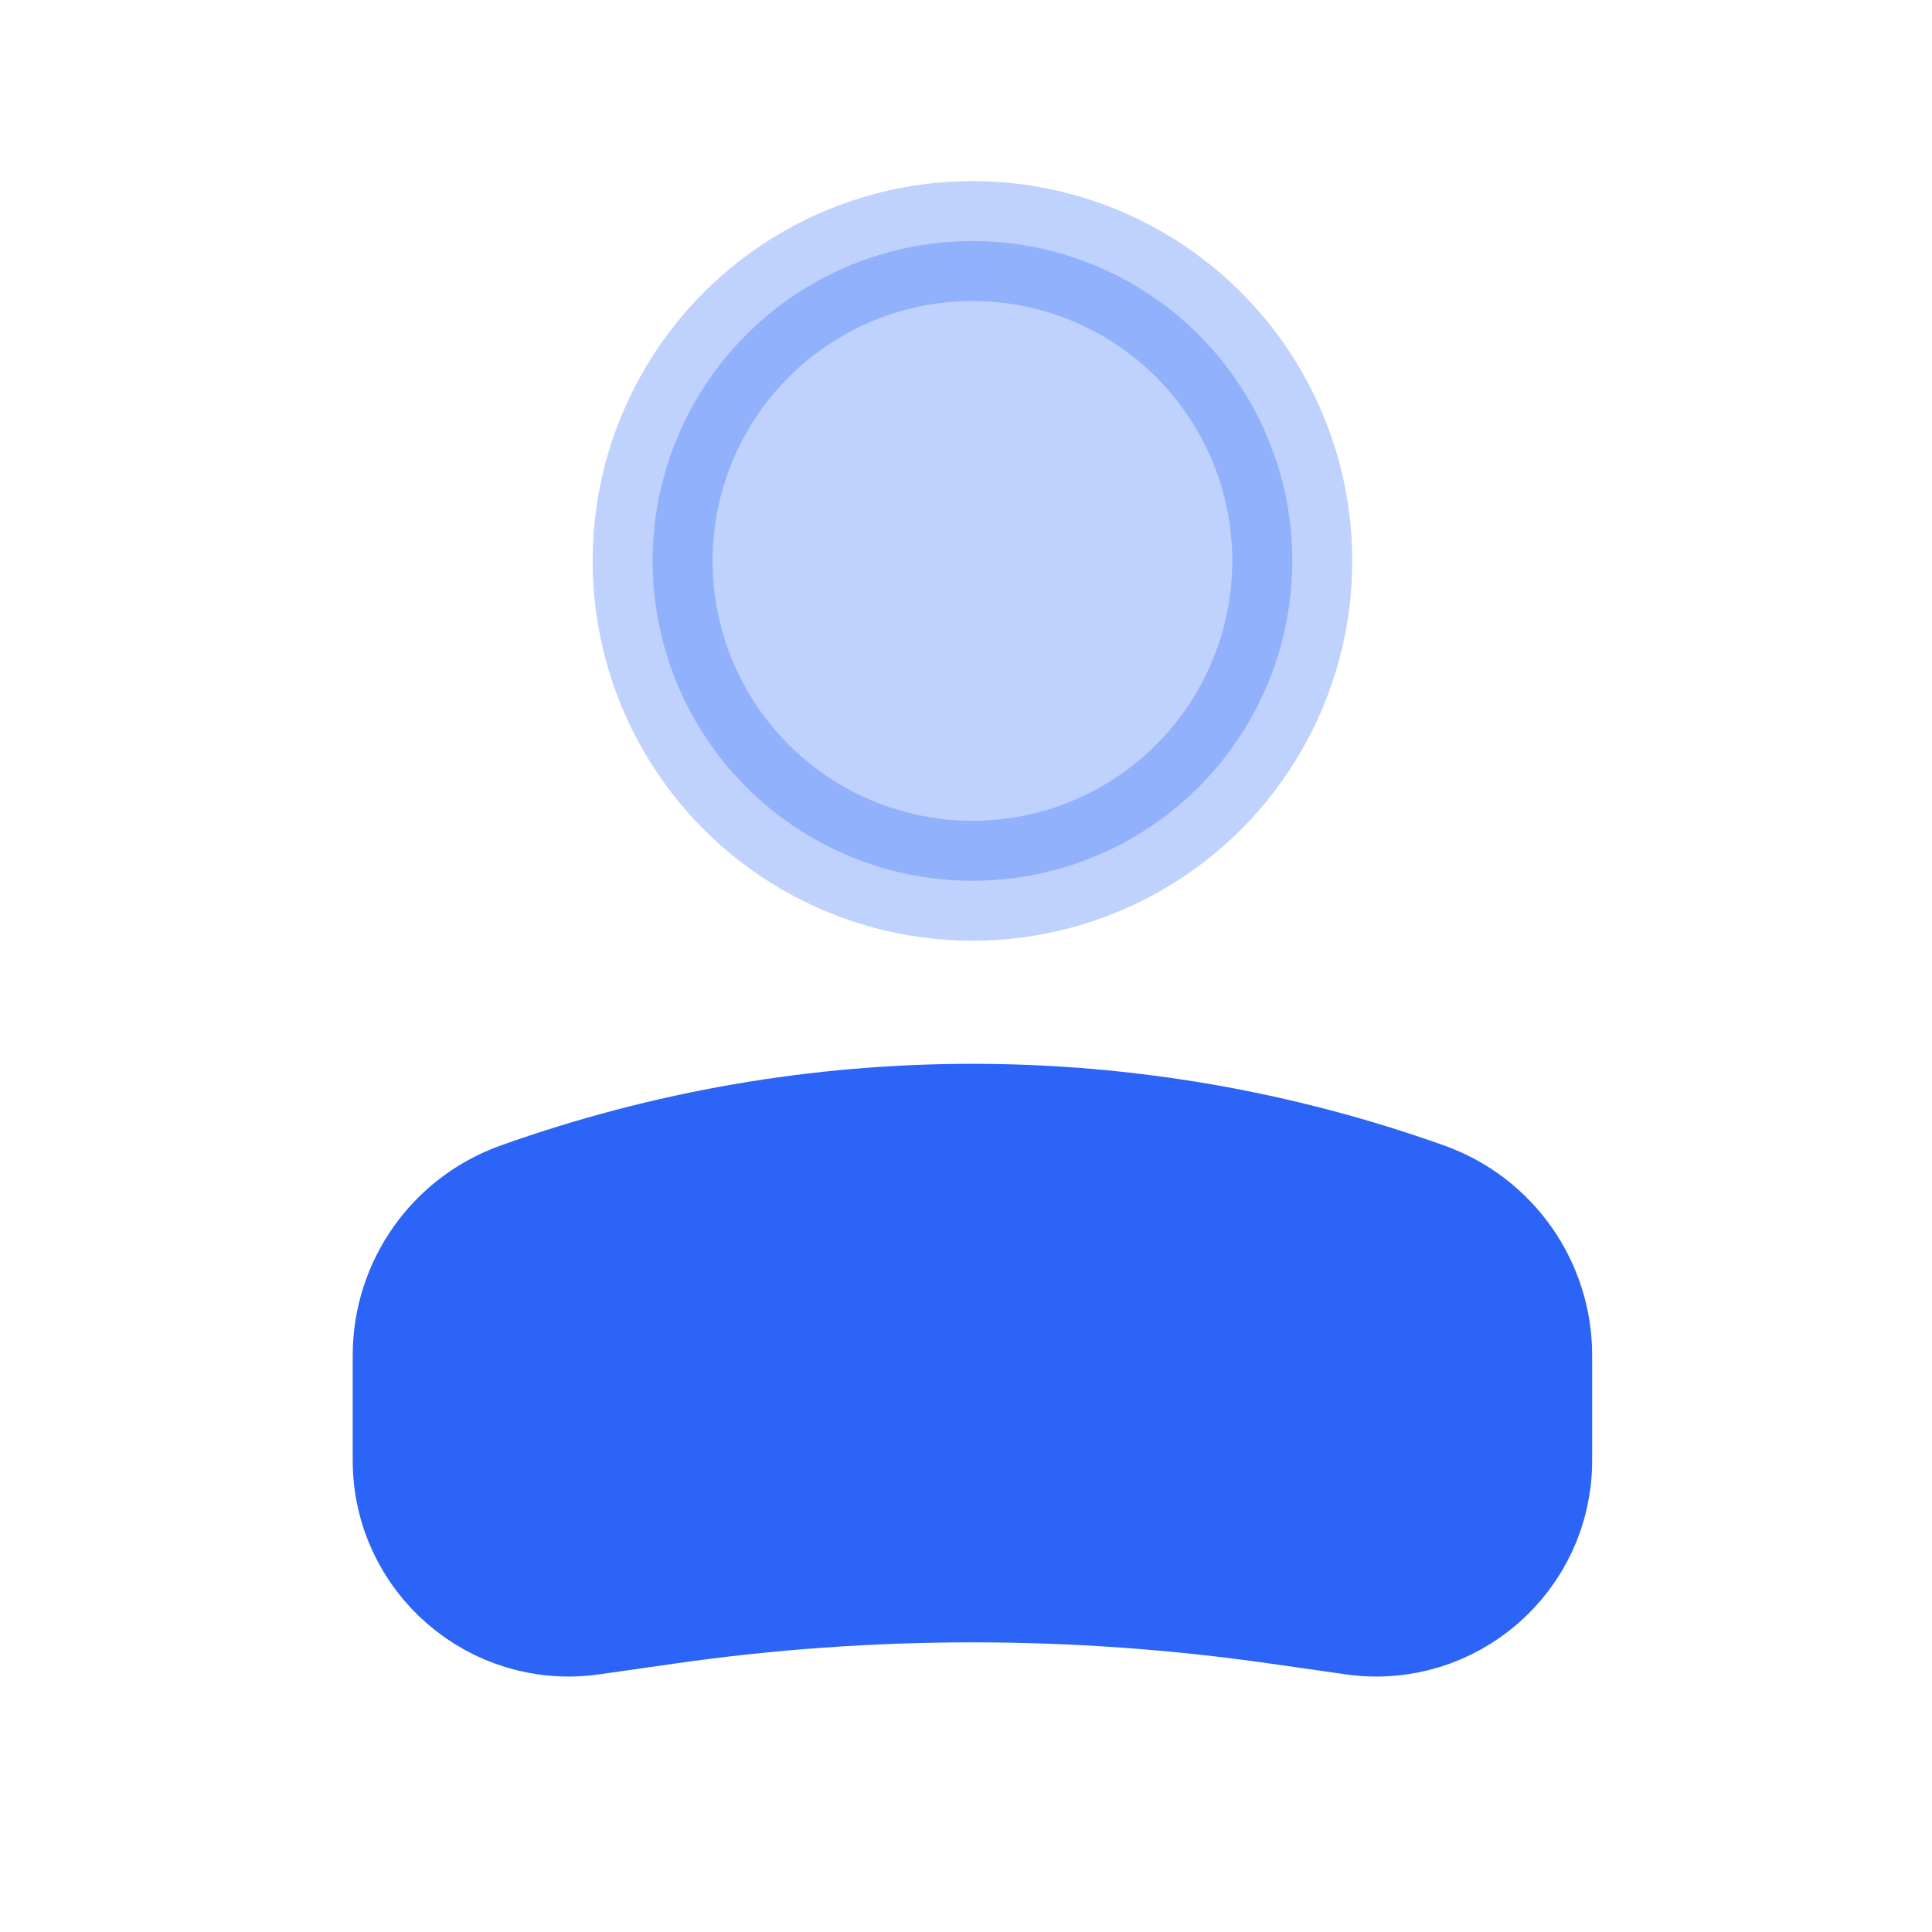 <svg width="137" height="137" viewBox="0 0 137 137" fill="none" xmlns="http://www.w3.org/2000/svg">
<circle opacity="0.3" cx="22.681" cy="22.681" r="22.681" transform="matrix(-1 0 0 1 91.638 17.094)" fill="#2B64F6" stroke="#2B64F6" stroke-width="8.505"/>
<path d="M29.264 96.108C29.264 91.229 32.331 86.877 36.925 85.237C57.639 77.839 80.274 77.839 100.987 85.237C105.582 86.877 108.649 91.229 108.649 96.108V103.567C108.649 110.3 102.685 115.472 96.02 114.52L90.608 113.747C76.246 111.695 61.666 111.695 47.305 113.747L41.893 114.52C35.228 115.472 29.264 110.3 29.264 103.567V96.108Z" fill="#2B64F6" stroke="#2B64F6" stroke-width="8.505"/>
</svg>
